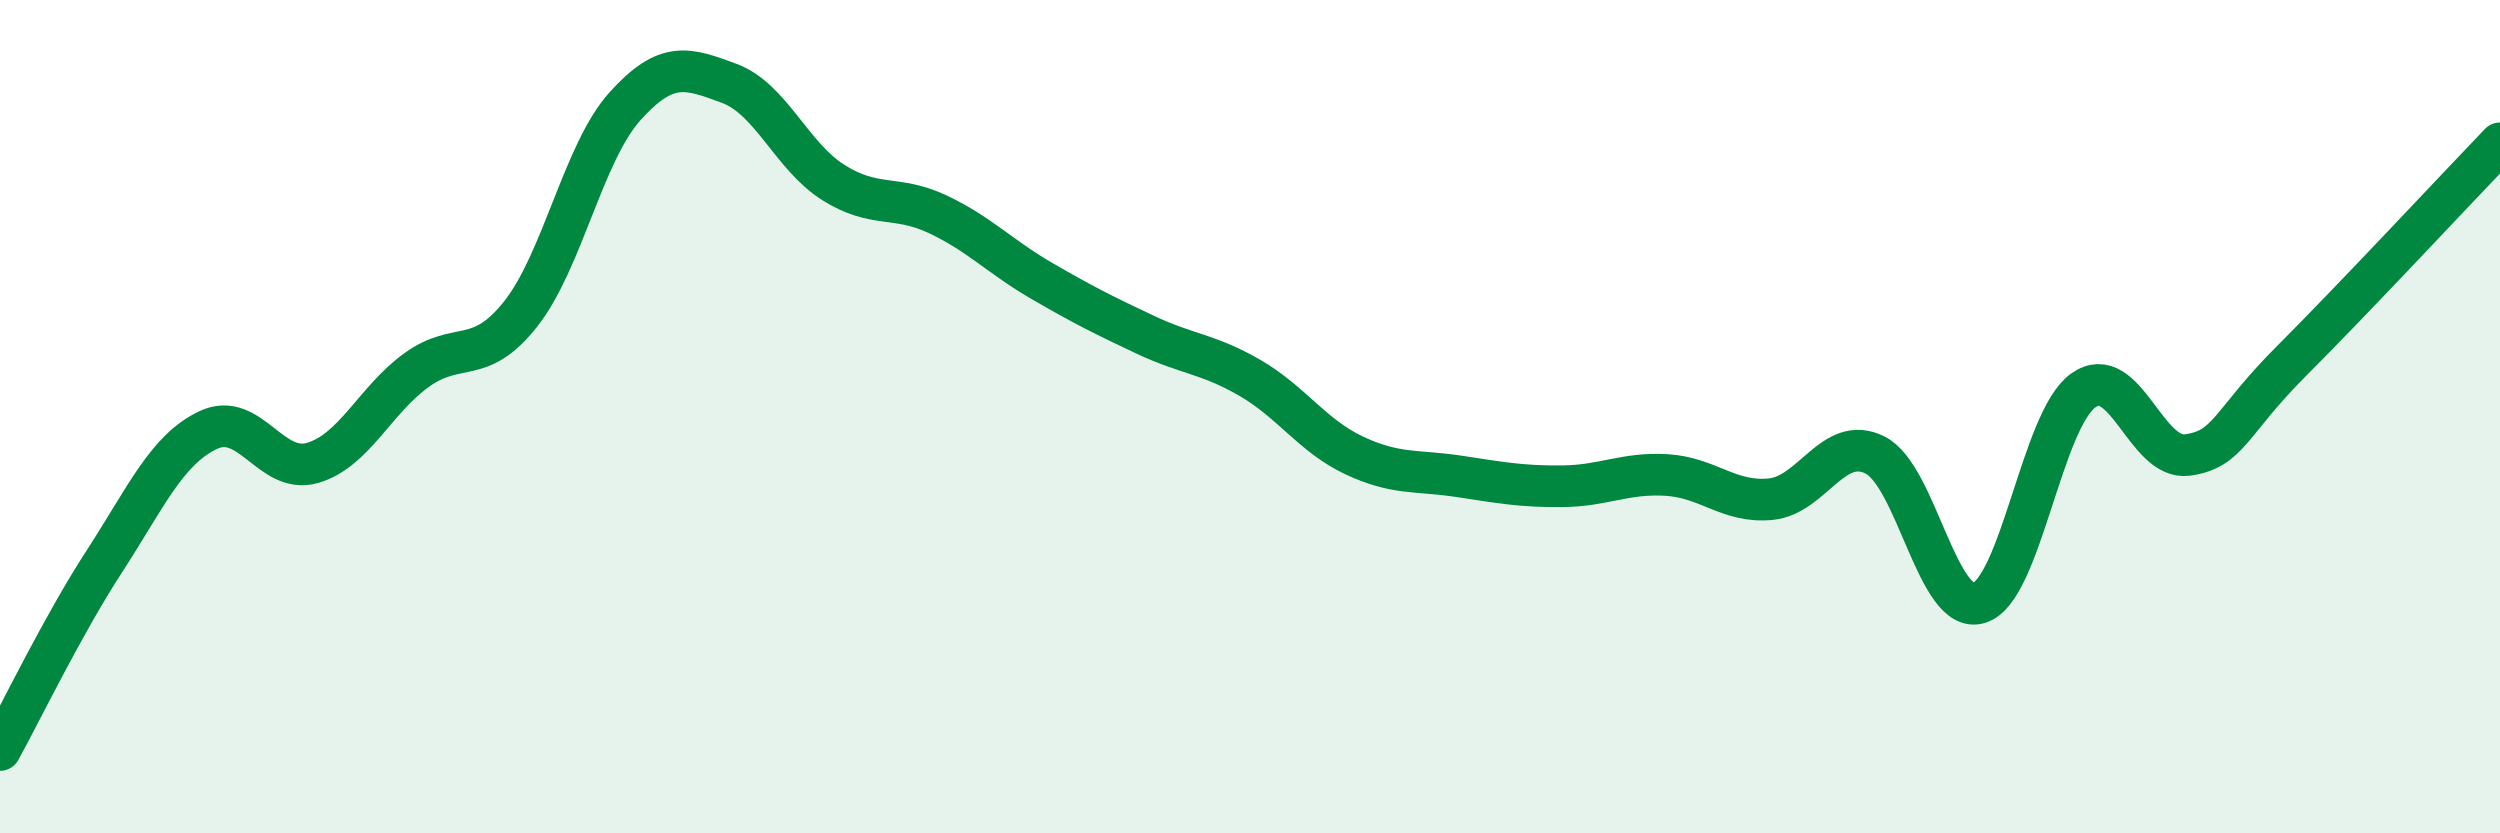 
    <svg width="60" height="20" viewBox="0 0 60 20" xmlns="http://www.w3.org/2000/svg">
      <path
        d="M 0,18 C 0.5,17.1 1.5,15.02 2.5,13.48 C 3.5,11.94 4,10.79 5,10.32 C 6,9.85 6.5,11.4 7.5,11.11 C 8.5,10.82 9,9.6 10,8.88 C 11,8.16 11.5,8.8 12.5,7.53 C 13.5,6.26 14,3.66 15,2.55 C 16,1.44 16.5,1.63 17.5,2 C 18.5,2.37 19,3.75 20,4.38 C 21,5.01 21.5,4.67 22.5,5.14 C 23.5,5.61 24,6.16 25,6.74 C 26,7.32 26.5,7.57 27.5,8.04 C 28.5,8.51 29,8.49 30,9.07 C 31,9.65 31.5,10.46 32.5,10.93 C 33.5,11.4 34,11.28 35,11.43 C 36,11.58 36.5,11.68 37.5,11.67 C 38.5,11.66 39,11.34 40,11.4 C 41,11.46 41.5,12.08 42.5,11.98 C 43.5,11.88 44,10.42 45,10.92 C 46,11.42 46.5,14.78 47.5,14.47 C 48.5,14.16 49,10.08 50,9.37 C 51,8.66 51.5,11.06 52.5,10.92 C 53.5,10.78 53.5,10.16 55,8.66 C 56.5,7.16 59,4.48 60,3.44L60 20L0 20Z"
        fill="#008740"
        opacity="0.1"
        stroke-linecap="round"
        stroke-linejoin="round"
      />
      <path
        d="M 0,18 C 0.5,17.1 1.5,15.02 2.5,13.48 C 3.5,11.94 4,10.79 5,10.32 C 6,9.85 6.5,11.4 7.5,11.11 C 8.5,10.82 9,9.6 10,8.88 C 11,8.16 11.5,8.8 12.5,7.53 C 13.5,6.26 14,3.66 15,2.55 C 16,1.44 16.5,1.63 17.5,2 C 18.5,2.37 19,3.75 20,4.38 C 21,5.01 21.5,4.67 22.5,5.14 C 23.5,5.61 24,6.16 25,6.74 C 26,7.32 26.5,7.57 27.5,8.04 C 28.5,8.51 29,8.49 30,9.07 C 31,9.65 31.5,10.46 32.5,10.93 C 33.5,11.4 34,11.28 35,11.43 C 36,11.58 36.5,11.68 37.5,11.67 C 38.5,11.66 39,11.34 40,11.4 C 41,11.46 41.5,12.08 42.5,11.98 C 43.5,11.88 44,10.42 45,10.92 C 46,11.42 46.5,14.78 47.5,14.47 C 48.5,14.16 49,10.08 50,9.37 C 51,8.66 51.5,11.06 52.5,10.92 C 53.5,10.78 53.5,10.16 55,8.66 C 56.5,7.16 59,4.48 60,3.44"
        stroke="#008740"
        stroke-width="1"
        fill="none"
        stroke-linecap="round"
        stroke-linejoin="round"
      />
    </svg>
  